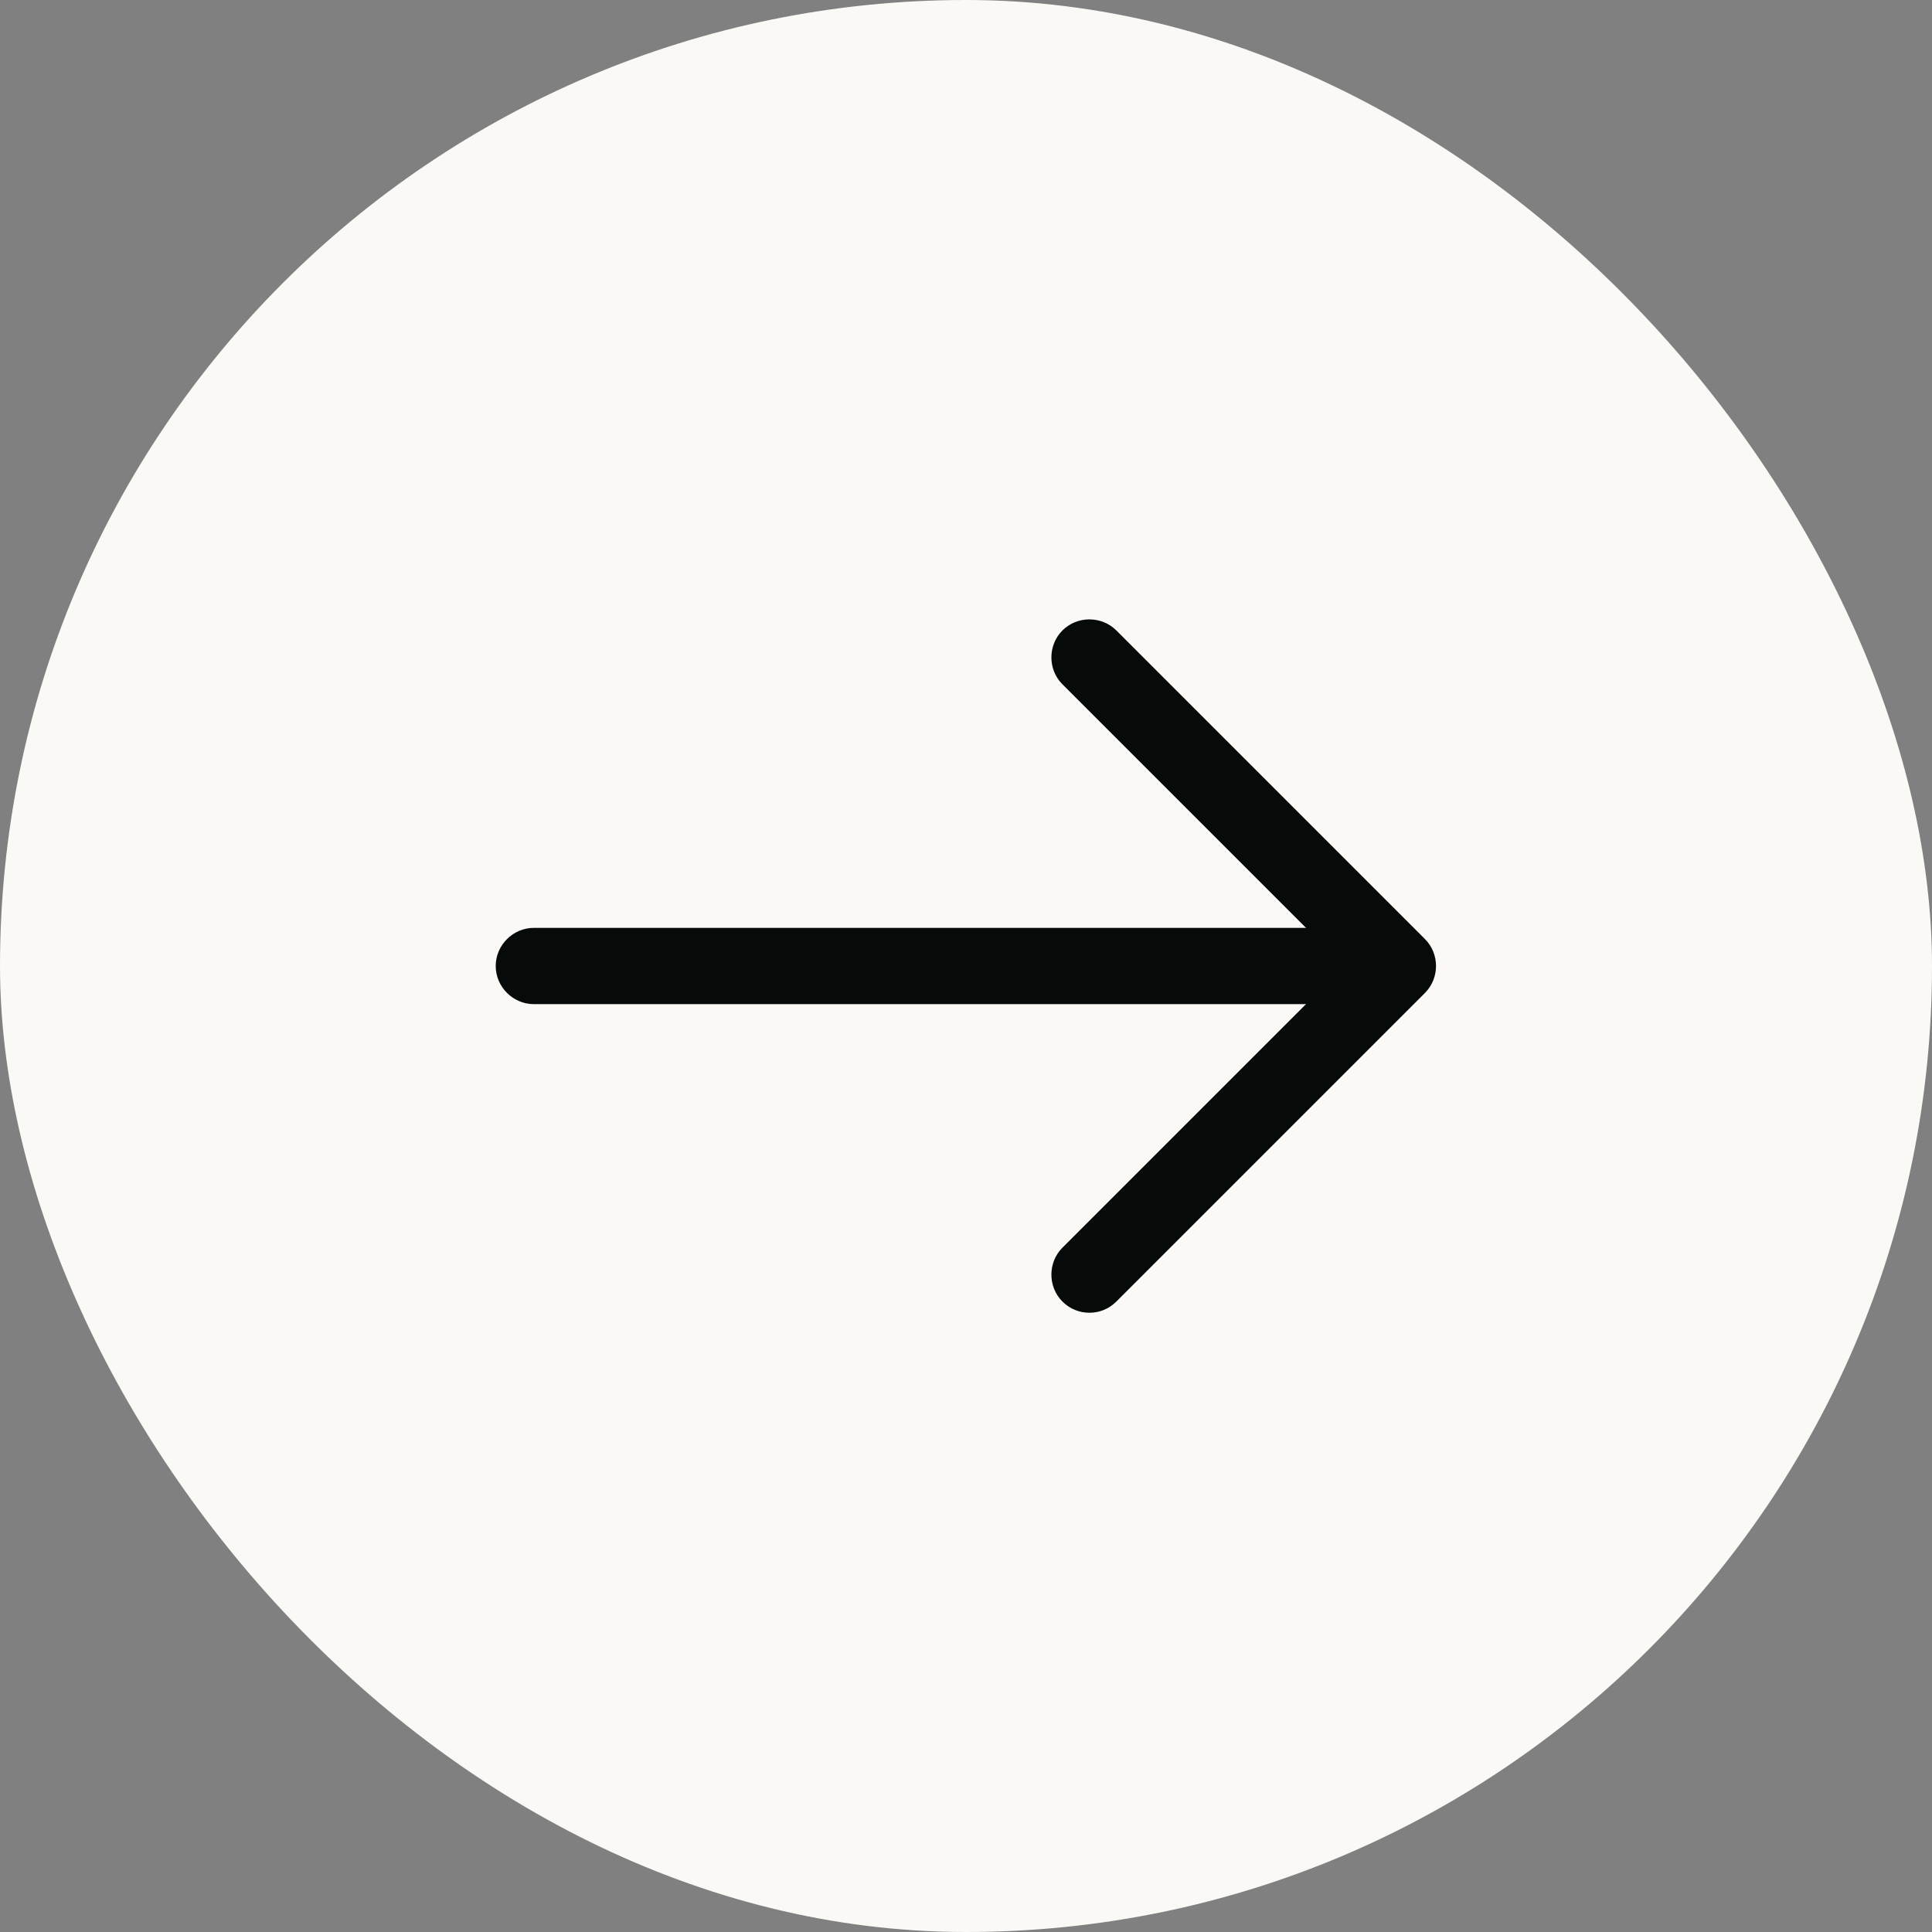 <svg width="38" height="38" viewBox="0 0 38 38" fill="none" xmlns="http://www.w3.org/2000/svg">
<rect x="0" y="0" width="38" height="38" fill="#808080" stroke="none"/>
<rect width="38" height="38" rx="19" fill="#FAF9F6"/>
<path d="M21.427 25.82C21.237 25.82 21.047 25.75 20.897 25.6C20.607 25.31 20.607 24.83 20.897 24.54L26.437 19L20.897 13.46C20.607 13.17 20.607 12.69 20.897 12.4C21.187 12.11 21.667 12.11 21.957 12.4L28.027 18.47C28.317 18.76 28.317 19.24 28.027 19.53L21.957 25.6C21.807 25.75 21.617 25.82 21.427 25.82Z" fill="#060A08"/>
<path d="M27.33 19.75H10.5C10.09 19.75 9.75 19.41 9.75 19C9.75 18.59 10.09 18.25 10.5 18.25H27.33C27.74 18.25 28.08 18.59 28.08 19C28.08 19.41 27.74 19.75 27.33 19.75Z" fill="#060A08"/>
</svg>
